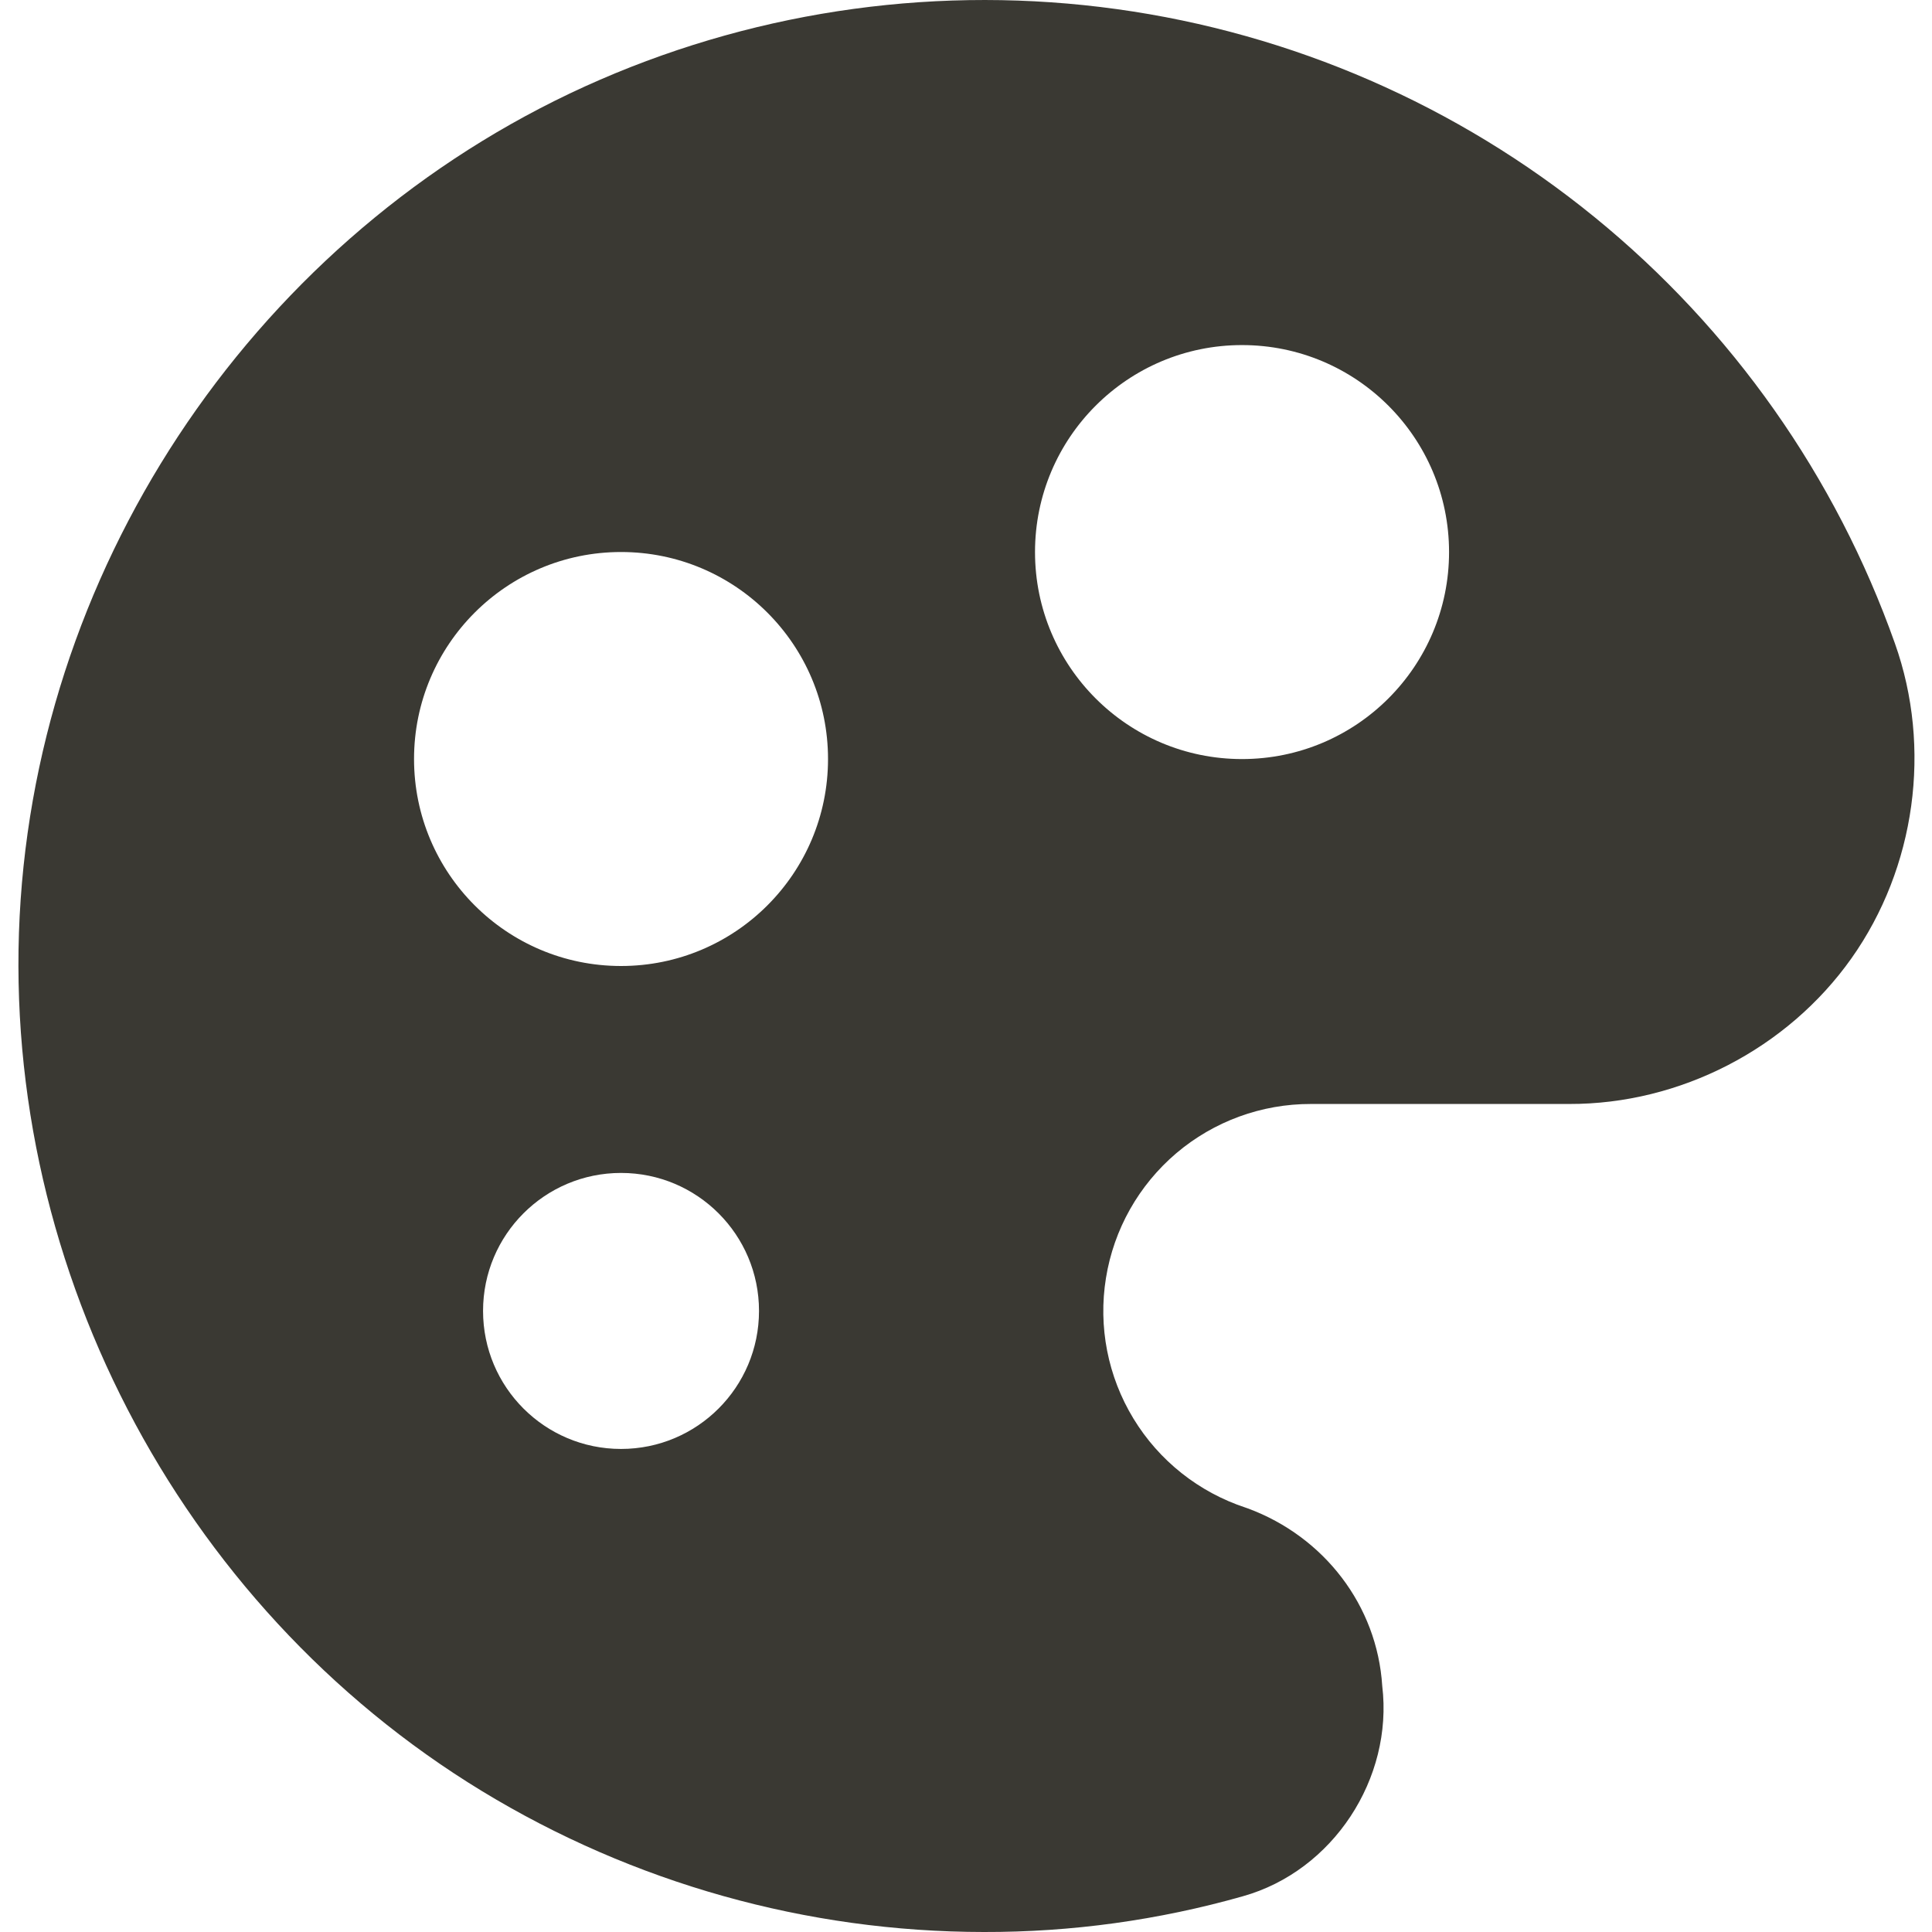 <svg width="36" height="36" viewBox="0 0 36 36" fill="none" xmlns="http://www.w3.org/2000/svg">
<g id="Paint-Palette--Streamline-Core 1" clip-path="url(#clip0_3991_1934)">
<g id="paint-palette--color-colors-design-paint-painting-palette">
<path id="Subtract" fill-rule="evenodd" clip-rule="evenodd" d="M11.185 1.484C14.213 0.172 17.542 -0.282 20.81 0.17C24.078 0.622 27.159 1.964 29.716 4.049C32.273 6.133 34.208 8.88 35.309 11.989C36.002 13.938 35.694 16.169 34.499 17.857C33.305 19.544 31.304 20.577 29.236 20.571H24.429H24.426C23.508 20.569 22.619 20.894 21.919 21.488C21.219 22.083 20.754 22.907 20.608 23.814C20.461 24.72 20.643 25.649 21.12 26.433C21.597 27.218 22.339 27.806 23.211 28.093C23.227 28.098 23.242 28.103 23.257 28.109C24.672 28.635 25.661 29.914 25.756 31.415C25.964 33.14 24.839 34.863 23.159 35.334C21.589 35.78 19.965 36.004 18.333 36C15.034 35.998 11.8 35.09 8.982 33.375C3.29 29.909 -0.074 23.407 0.385 16.759C0.845 10.111 5.071 4.134 11.185 1.484ZM11.572 18C13.703 18 15.429 16.273 15.429 14.143C15.429 12.013 13.703 10.286 11.572 10.286C9.442 10.286 7.715 12.013 7.715 14.143C7.715 16.273 9.442 18 11.572 18ZM27.001 10.287C27.001 12.417 25.274 14.144 23.143 14.144C21.013 14.144 19.286 12.417 19.286 10.287C19.286 8.157 21.013 6.43 23.143 6.43C25.274 6.43 27.001 8.157 27.001 10.287ZM11.572 26.999C12.992 26.999 14.143 25.848 14.143 24.427C14.143 23.007 12.992 21.856 11.572 21.856C10.152 21.856 9.001 23.007 9.001 24.427C9.001 25.848 10.152 26.999 11.572 26.999Z" fill="#3A3933"/>
</g>
</g>
<defs>
<clipPath id="clip0_3991_1934">
<rect width="36" height="36" fill="white"/>
</clipPath>
</defs>
</svg>

